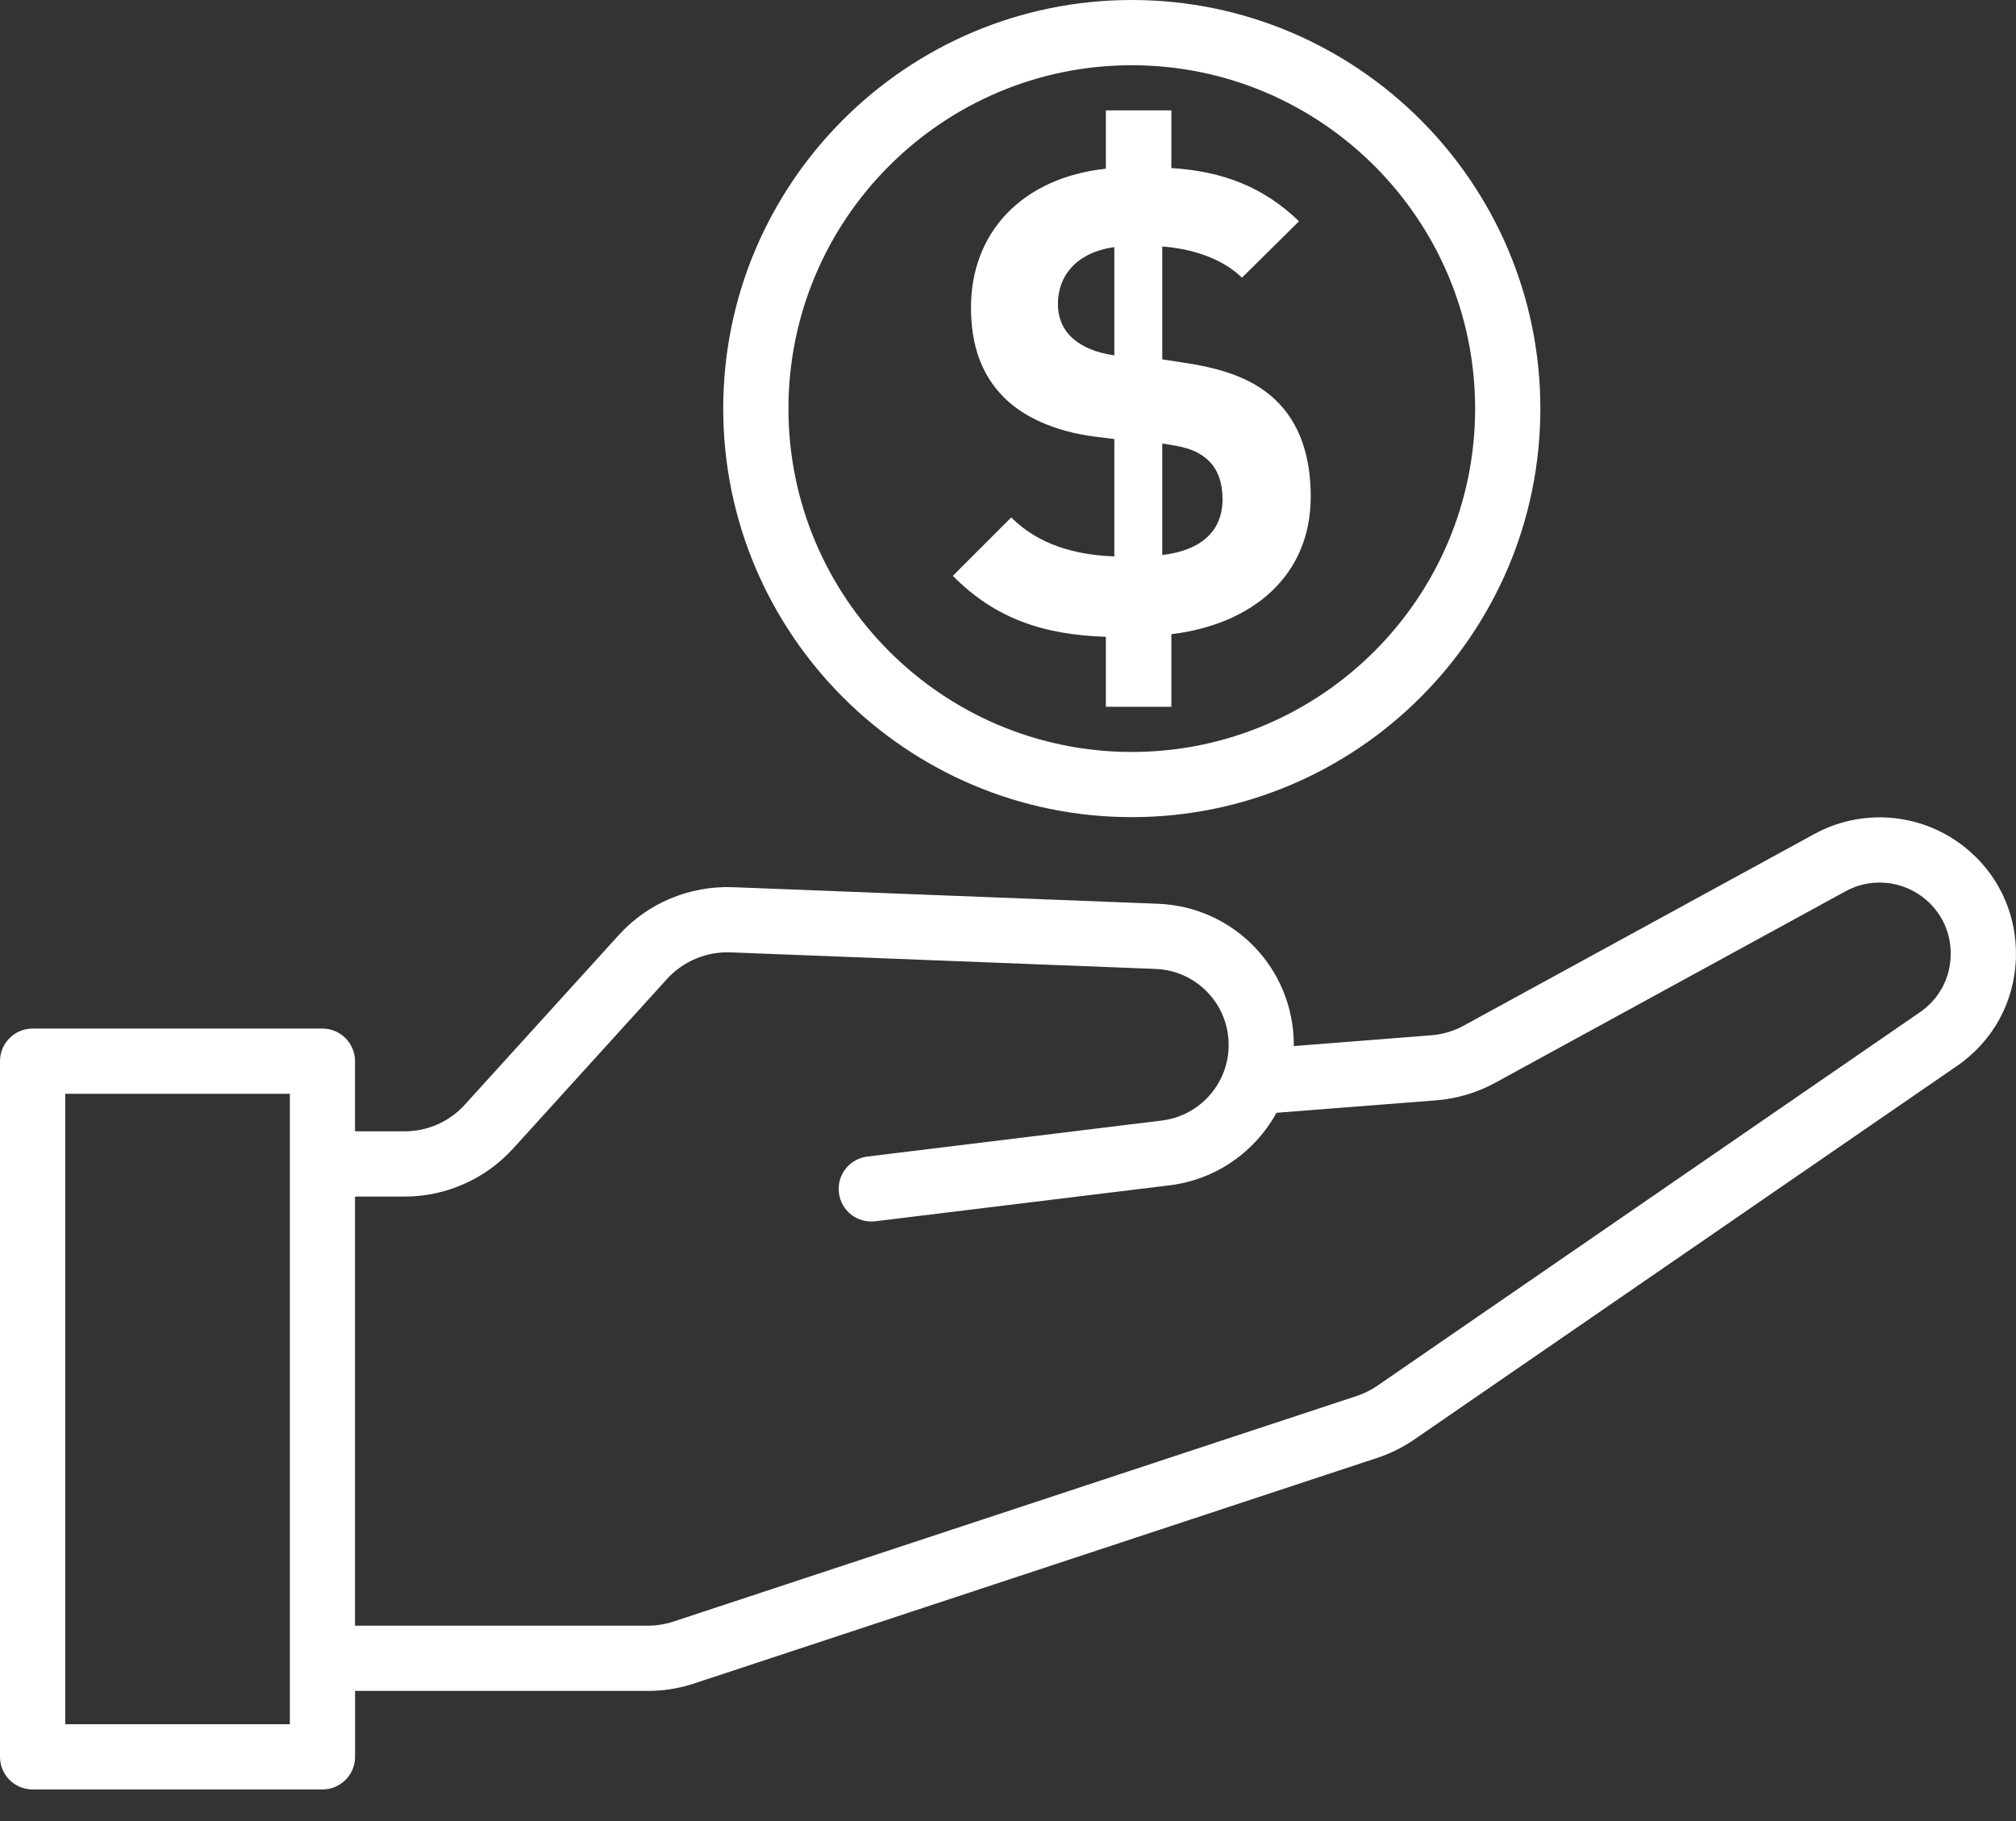 <svg width="31" height="28" viewBox="0 0 31 28" fill="none" xmlns="http://www.w3.org/2000/svg">
<rect x="0" y="0" width="31" height="28" fill="#333333" stroke="none"/>
<path d="M30.175 12.997C29.518 12.495 28.624 12.427 27.898 12.824L22.509 15.769C22.355 15.854 22.187 15.904 22.01 15.918L19.895 16.084C19.895 16.078 19.895 16.073 19.895 16.068C19.895 14.896 18.978 13.942 17.807 13.896L11.267 13.641C10.603 13.618 9.963 13.883 9.515 14.377L7.146 16.987C6.91 17.247 6.574 17.395 6.224 17.395H5.459V16.316C5.459 16.039 5.235 15.815 4.957 15.815H0.502C0.224 15.815 0 16.04 0 16.317V27.013C0 27.29 0.224 27.514 0.502 27.514H4.958C5.235 27.514 5.46 27.29 5.46 27.013V25.999H9.965C10.205 25.999 10.442 25.961 10.67 25.886L21.178 22.416C21.381 22.349 21.572 22.254 21.748 22.133L30.092 16.39C30.652 16.005 30.983 15.394 30.999 14.715C31.015 14.035 30.715 13.409 30.175 12.997ZM4.457 26.511H1.003V16.818H4.457V17.897V25.497V26.511ZM29.523 15.564L21.179 21.307C21.081 21.374 20.975 21.427 20.863 21.464L10.355 24.933C10.229 24.975 10.097 24.996 9.964 24.996H5.459V18.398H6.224C6.856 18.398 7.463 18.13 7.889 17.661L10.258 15.051C10.506 14.778 10.866 14.63 11.229 14.643L17.768 14.898C18.399 14.923 18.893 15.437 18.893 16.068C18.893 16.658 18.451 17.157 17.865 17.229L13.337 17.783C13.062 17.817 12.866 18.066 12.9 18.341C12.933 18.616 13.181 18.81 13.458 18.778L17.986 18.225C18.702 18.137 19.302 17.706 19.628 17.11L22.088 16.918C22.408 16.892 22.711 16.802 22.991 16.649L28.379 13.704C28.757 13.496 29.223 13.533 29.566 13.794C29.848 14.009 30.005 14.335 29.996 14.69C29.988 15.044 29.815 15.363 29.523 15.564Z" fill="white"/>
<path d="M17.403 12.564C20.867 12.564 23.686 9.746 23.686 6.282C23.686 2.818 20.867 0 17.403 0C13.939 0 11.121 2.818 11.121 6.282C11.121 9.746 13.939 12.564 17.403 12.564ZM17.403 1.003C20.314 1.003 22.683 3.371 22.683 6.282C22.683 9.193 20.314 11.562 17.403 11.562C14.492 11.562 12.124 9.193 12.124 6.282C12.124 3.371 14.492 1.003 17.403 1.003Z" fill="white"/>
<path d="M15.55 7.956L14.652 8.854C15.3 9.512 16.048 9.761 17.005 9.791V10.867H18.012V9.751C19.258 9.601 20.155 8.854 20.155 7.637C20.155 7.01 19.985 6.501 19.606 6.142C19.307 5.863 18.899 5.684 18.251 5.584L17.872 5.525V3.79C18.281 3.82 18.769 3.95 19.098 4.269L19.975 3.402C19.437 2.884 18.819 2.634 18.012 2.584V1.697H17.005V2.594C15.709 2.734 14.931 3.581 14.931 4.727C14.931 5.325 15.101 5.774 15.44 6.113C15.739 6.412 16.218 6.631 16.816 6.711L17.135 6.751V8.555C16.536 8.534 15.968 8.375 15.55 7.956ZM17.872 6.82C18.131 6.86 18.381 6.89 18.58 7.079C18.73 7.219 18.799 7.428 18.799 7.677C18.799 8.165 18.47 8.464 17.872 8.534V6.82ZM16.477 5.185C16.327 5.046 16.267 4.856 16.267 4.677C16.267 4.238 16.556 3.879 17.135 3.8V5.464C16.855 5.424 16.636 5.335 16.477 5.185Z" fill="white"/>
</svg>
